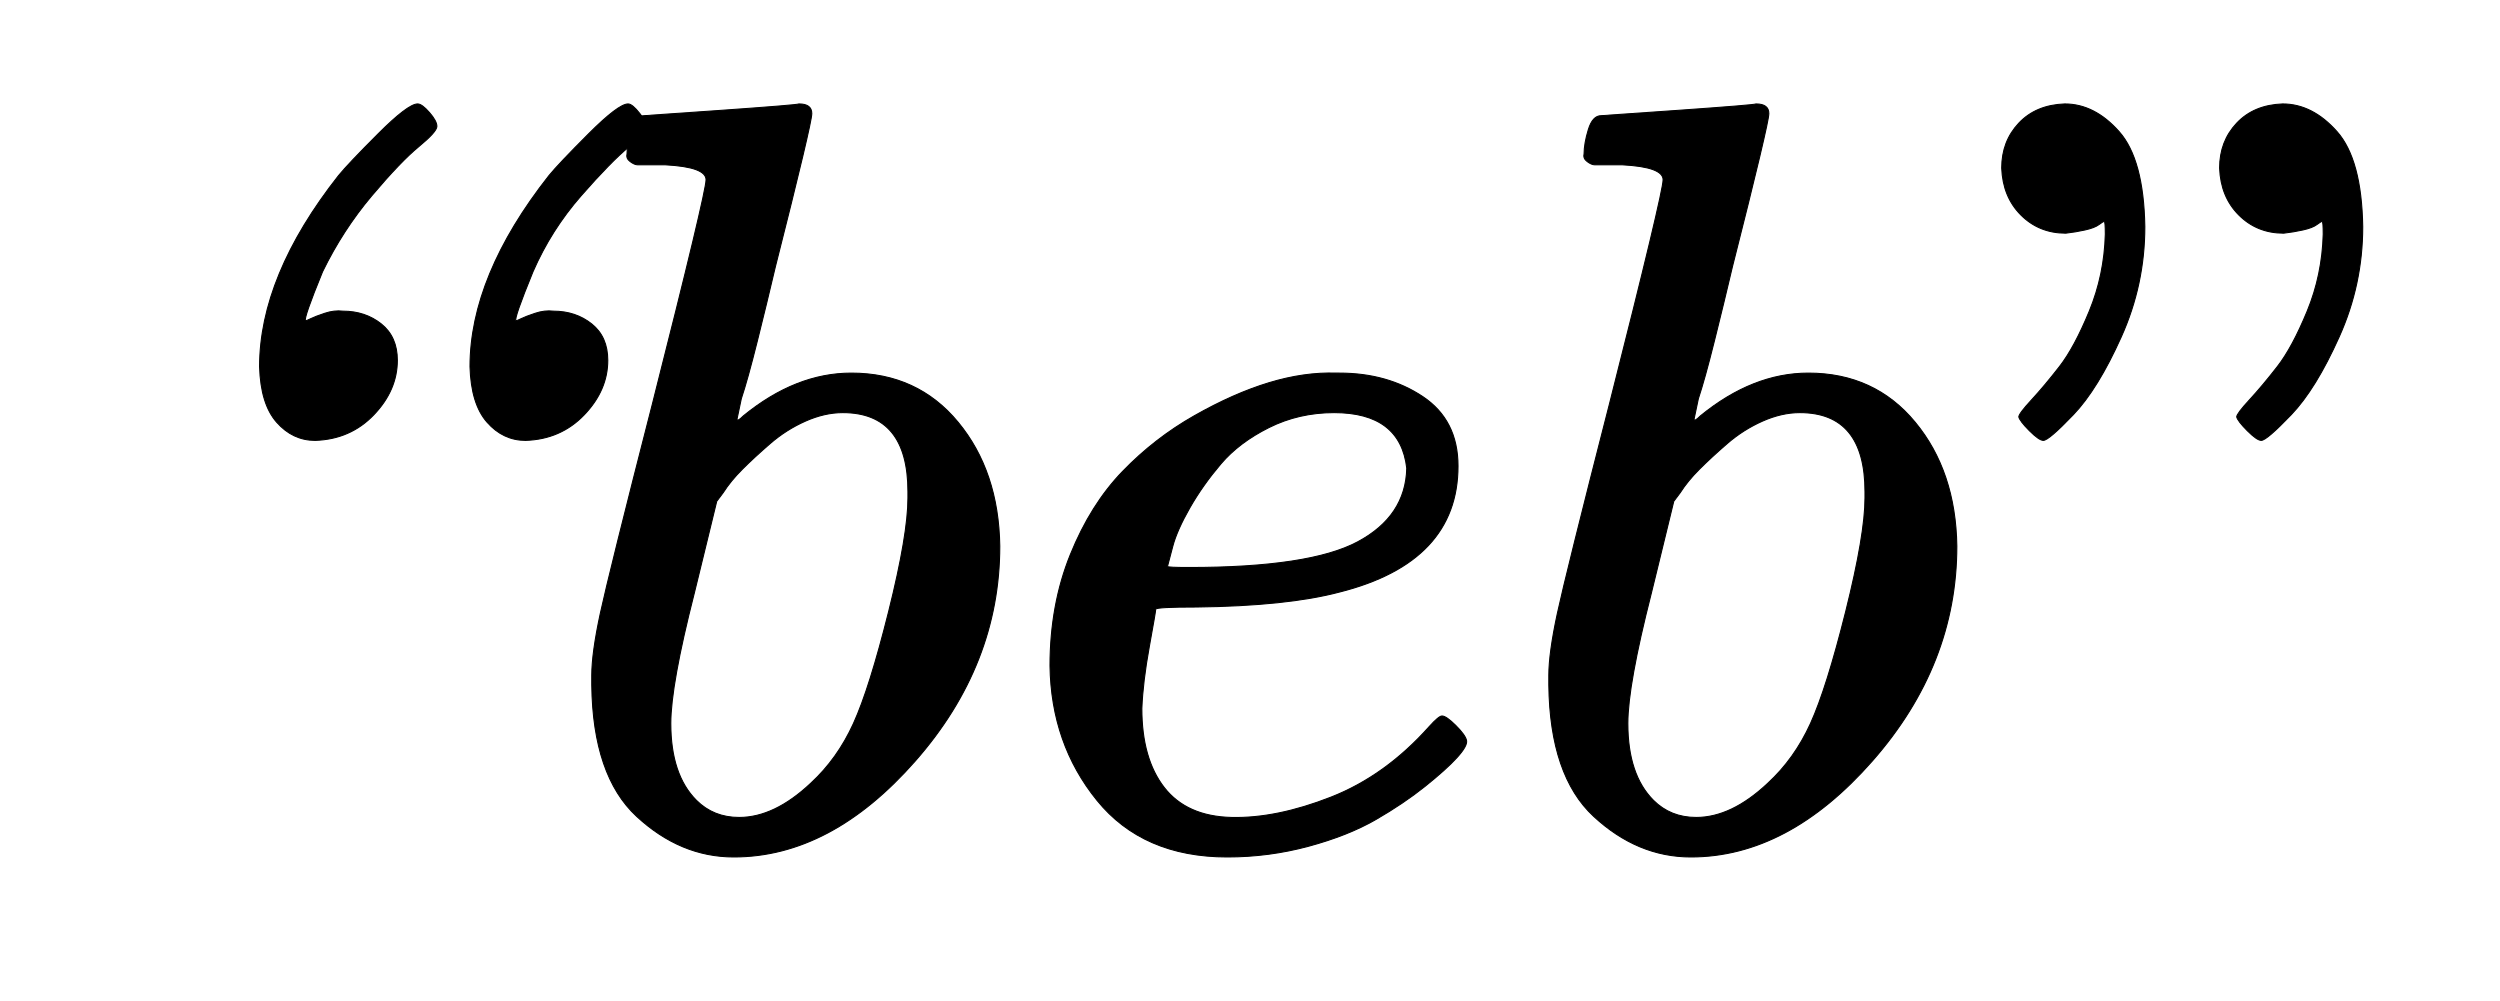 <svg xmlns:xlink="http://www.w3.org/1999/xlink" width="5.436ex" height="2.176ex" style="vertical-align: -0.338ex; font-size: 15px;" viewBox="0 -791.3 2340.5 936.9" role="img" focusable="false" xmlns="http://www.w3.org/2000/svg">
<defs>
<path stroke-width="1" id="E1-MJMAINI-201C" d="M295 379Q274 379 259 396T243 448Q243 533 317 627Q326 638 354 666T391 694Q395 694 402 686T409 673Q409 668 392 654T348 608T302 537Q284 493 286 491Q287 491 291 493T304 498T321 500Q342 500 357 488T372 454Q372 426 350 403T295 379ZM492 379Q471 379 456 396T440 448Q440 533 514 627Q523 638 551 666T588 694Q592 694 599 685T606 672T589 654T544 608T499 537Q481 493 483 491Q484 491 488 493T501 498T518 500Q539 500 554 488T569 454Q569 426 547 403T492 379Z"></path>
<path stroke-width="1" id="E1-MJMATHI-62" d="M73 647Q73 657 77 670T89 683Q90 683 161 688T234 694Q246 694 246 685T212 542Q204 508 195 472T180 418L176 399Q176 396 182 402Q231 442 283 442Q345 442 383 396T422 280Q422 169 343 79T173 -11Q123 -11 82 27T40 150V159Q40 180 48 217T97 414Q147 611 147 623T109 637Q104 637 101 637H96Q86 637 83 637T76 640T73 647ZM336 325V331Q336 405 275 405Q258 405 240 397T207 376T181 352T163 330L157 322L136 236Q114 150 114 114Q114 66 138 42Q154 26 178 26Q211 26 245 58Q270 81 285 114T318 219Q336 291 336 325Z"></path>
<path stroke-width="1" id="E1-MJMATHI-65" d="M39 168Q39 225 58 272T107 350T174 402T244 433T307 442H310Q355 442 388 420T421 355Q421 265 310 237Q261 224 176 223Q139 223 138 221Q138 219 132 186T125 128Q125 81 146 54T209 26T302 45T394 111Q403 121 406 121Q410 121 419 112T429 98T420 82T390 55T344 24T281 -1T205 -11Q126 -11 83 42T39 168ZM373 353Q367 405 305 405Q272 405 244 391T199 357T170 316T154 280T149 261Q149 260 169 260Q282 260 327 284T373 353Z"></path>
<path stroke-width="1" id="E1-MJMAIN-201D" d="M34 634Q34 659 50 676T93 694Q121 694 144 668T168 579Q168 525 146 476T101 403T73 379Q69 379 60 388T50 401Q50 404 62 417T88 448T116 500T131 572Q131 584 130 584T125 581T112 576T94 573Q69 573 52 590T34 634ZM238 634Q238 659 254 676T297 694Q325 694 348 668T372 579Q372 525 350 476T305 403T277 379Q273 379 264 388T254 401Q254 404 266 417T292 448T320 500T335 572Q335 584 334 584T329 581T316 576T298 573Q273 573 256 590T238 634Z"></path>
</defs>
<g stroke="currentColor" fill="currentColor" stroke-width="0" transform="matrix(1 0 0 -1 0 0)">
 <use xlink:href="#E1-MJMAINI-201C" x="0" y="0"></use>
 <use xlink:href="#E1-MJMATHI-62" x="514" y="0"></use>
 <use xlink:href="#E1-MJMATHI-65" x="944" y="0"></use>
 <use xlink:href="#E1-MJMATHI-62" x="1410" y="0"></use>
 <use xlink:href="#E1-MJMAIN-201D" x="1840" y="0"></use>
</g>
</svg>